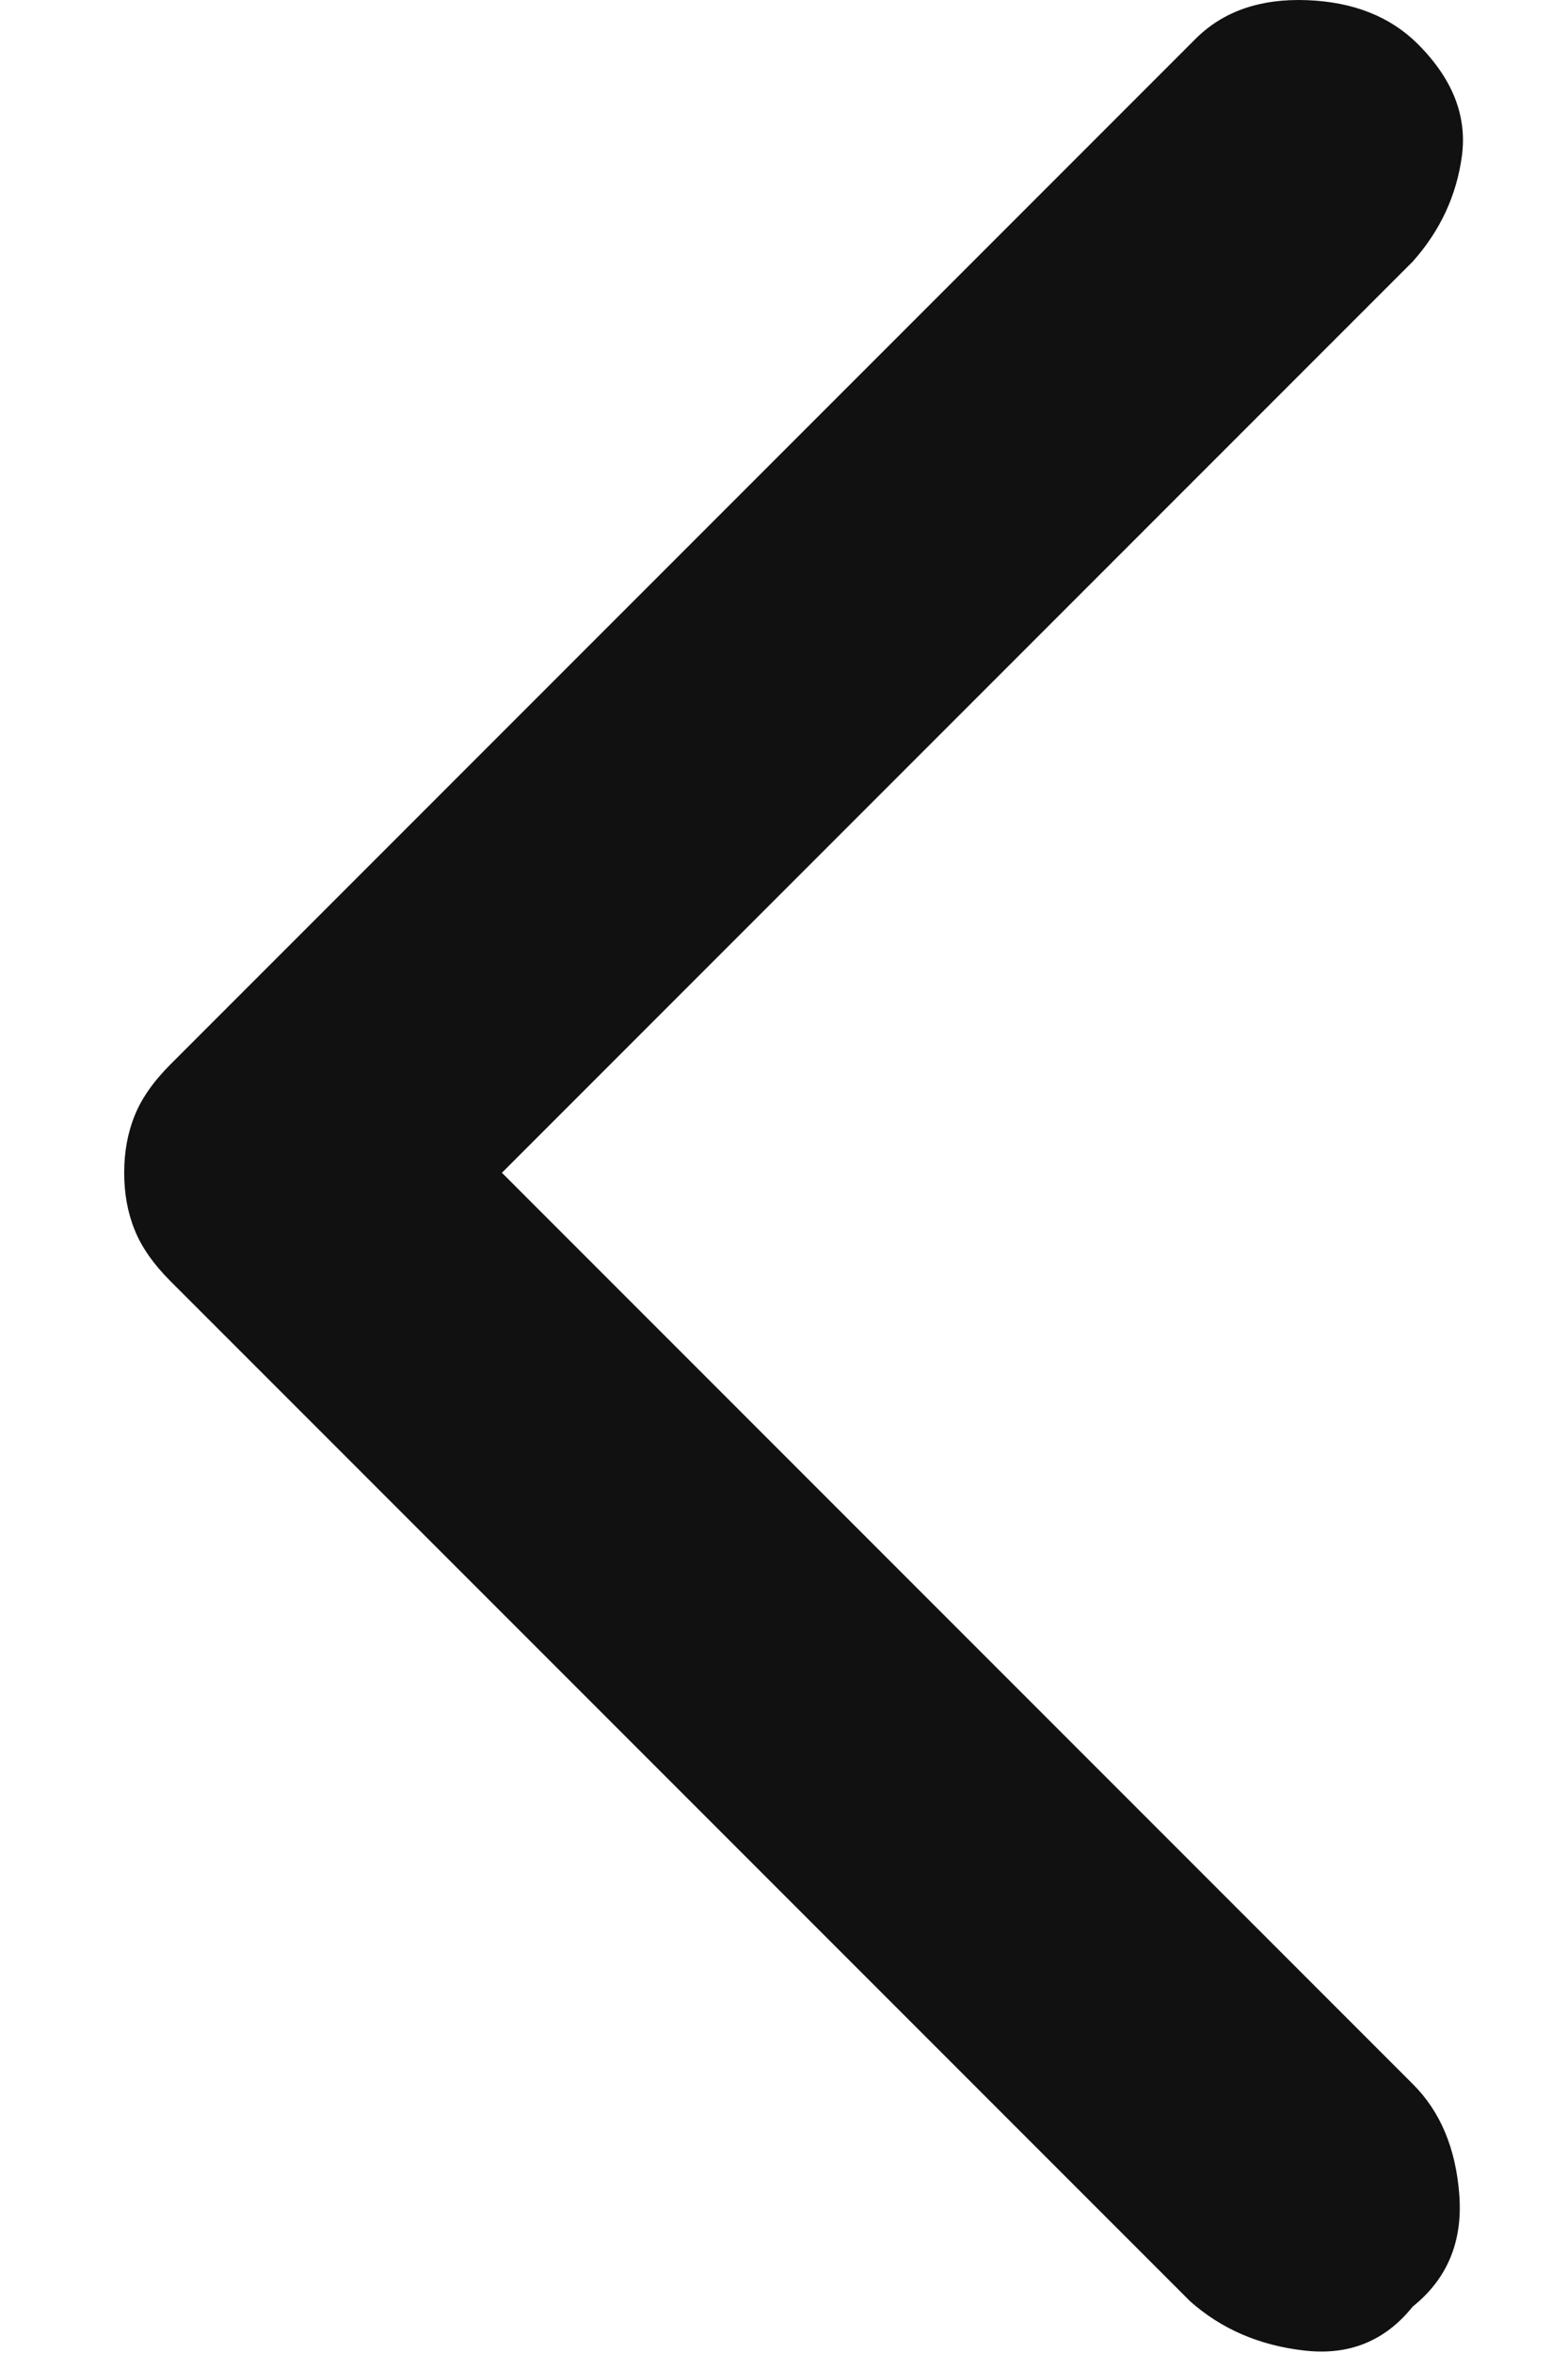 <svg width="10" height="15" viewBox="-0.5 0 9.5 15.15" fill="none" xmlns="http://www.w3.org/2000/svg">
<path fill="#111" d="M-2.03572e-05 7.551C-2.03514e-05 7.418 0.022 7.295 0.067 7.184C0.111 7.073 0.189 6.962 0.3 6.851L6.9 0.251C7.078 0.073 7.317 -0.01 7.617 0.001C7.917 0.012 8.156 0.107 8.333 0.284C8.556 0.507 8.65 0.745 8.617 1.001C8.583 1.257 8.478 1.484 8.3 1.684L2.433 7.551L8.3 13.418C8.478 13.595 8.578 13.834 8.6 14.134C8.622 14.434 8.522 14.673 8.3 14.851C8.122 15.073 7.889 15.168 7.6 15.134C7.311 15.101 7.067 14.995 6.867 14.818L0.3 8.251C0.189 8.14 0.111 8.029 0.067 7.918C0.022 7.807 -2.03631e-05 7.684 -2.03572e-05 7.551Z"/>
</svg>
